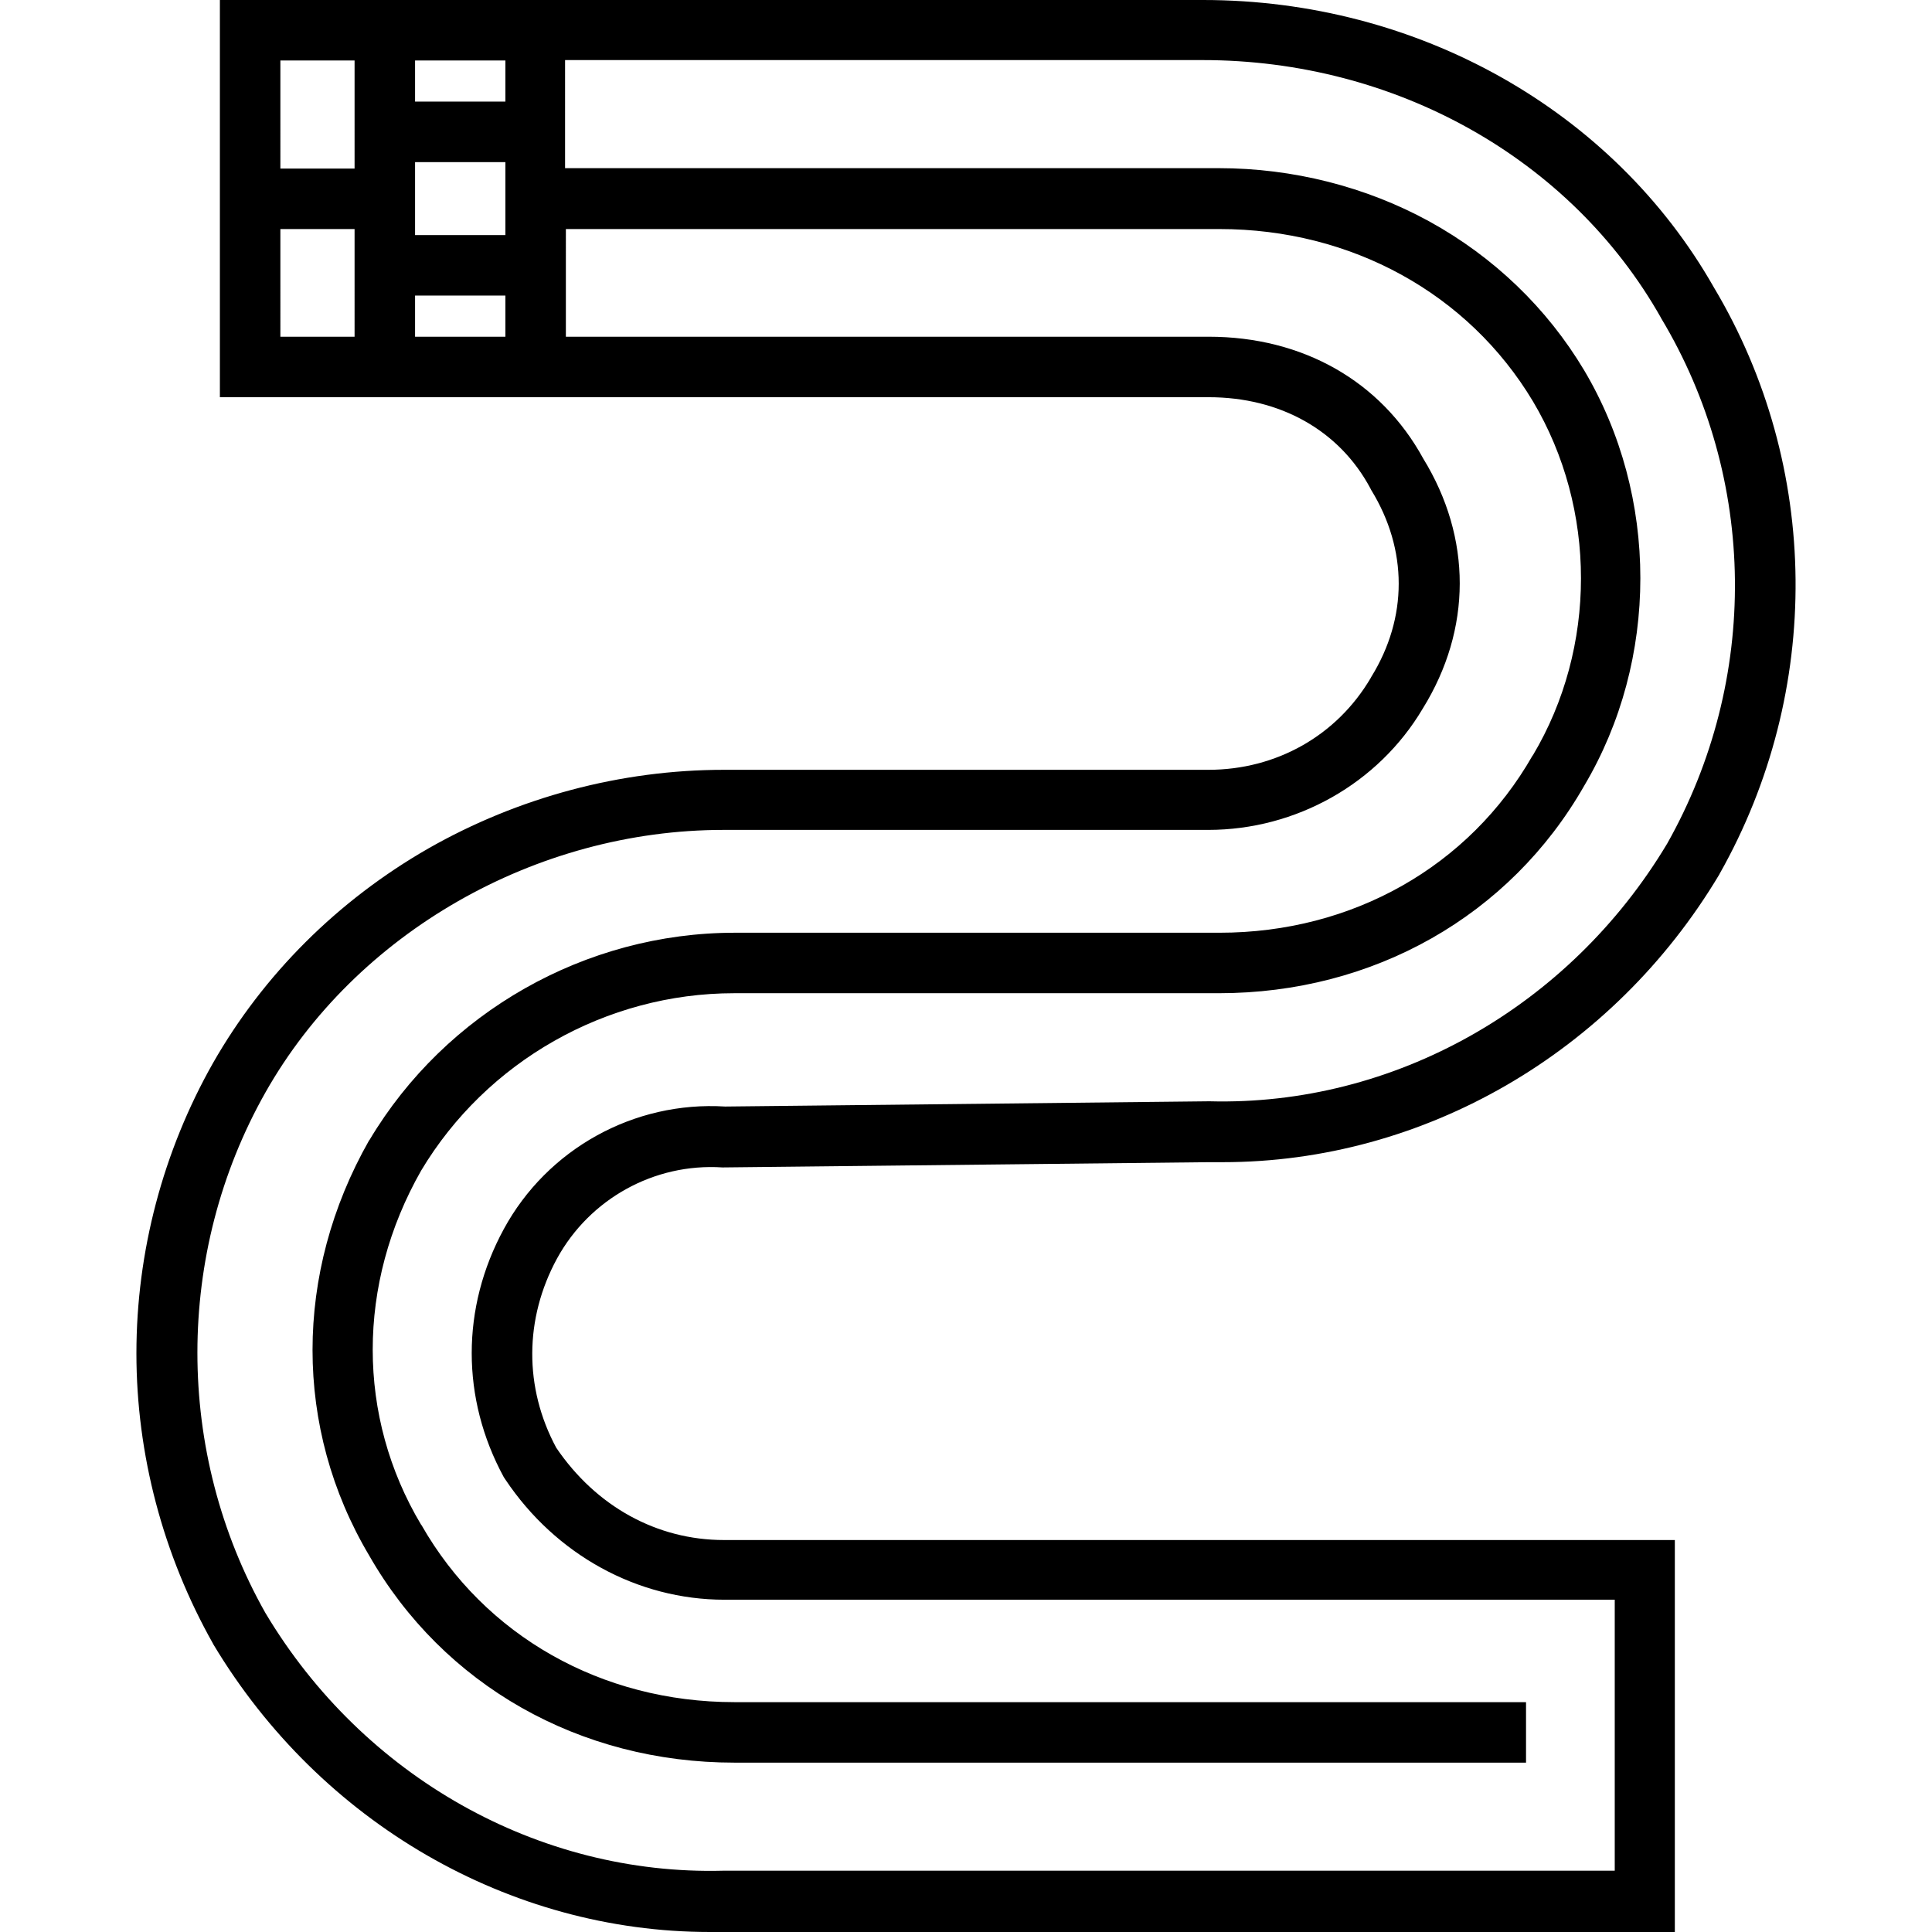<?xml version="1.0" encoding="iso-8859-1"?>
<!-- Generator: Adobe Illustrator 19.0.0, SVG Export Plug-In . SVG Version: 6.00 Build 0)  -->
<svg version="1.1" id="Layer_1" xmlns="http://www.w3.org/2000/svg" xmlns:xlink="http://www.w3.org/1999/xlink" x="0px" y="0px"
	 viewBox="0 0 479.1 479.1" style="enable-background:new 0 0 479.1 479.1;" xml:space="preserve">
<g>
	<g>
		<path d="M425.028,71.3c-25-44-73.5-71.3-126.7-71.3h-243.8v98.5h245.2c17.7,0,32.4,8.2,40.1,22.6l0.2,0.4
			c9.1,14.8,9.1,31.7,0,46.4l-0.1,0.2c-8.4,14.3-23.4,22.8-40.3,22.8h-120.1c-25.6,0-51,6.8-73.3,19.5
			c-22.5,12.9-40.9,31.3-53.4,53.2c-12.4,21.9-19,46.8-19,72c0,25.1,6.6,50,19,72l0.1,0.2c26.5,44.2,73.4,71.3,123.1,71.3
			c1.2,0,2.4,0,3.6,0h235.7v-97.2h-235.8c-16.6,0-31.7-8.3-41.6-22.9c-8-14.9-7.9-32,0.2-46.9c8.1-14.8,24.1-23.7,41-22.6h0.3
			l120.3-1.3c1.2,0,2.4,0,3.5,0c49.8,0,96.7-27.1,123.1-71.3l0.1-0.2C452.028,171.4,451.528,115.7,425.028,71.3z M87.928,83.5h-18.4
			V56.8h18.4V83.5z M87.928,41.8h-18.4V15h18.4V41.8z M125.328,83.5h-22.4V73.3h22.4V83.5z M125.328,58.3h-22.4V40.2h22.4V58.3z
			 M125.328,25.2h-22.4V15h22.4V25.2z M413.428,209.2c-24.3,40.6-67.8,65.1-113.5,63.9h-0.1l-120,1.3c-22.6-1.4-44.1,10.5-54.9,30.4
			c-10.6,19.5-10.6,42,0,61.5l0.4,0.6c12.5,18.7,32.8,29.8,54.3,29.8h220.8v67.2h-220.9h-0.2c-45.7,1.2-89.2-23.2-113.5-63.9
			c-22.5-39.8-22.5-89.3,0-129.1c22.4-39.6,67-65.1,113.6-65.1h120.2c21.8,0,42.2-11.5,53.2-30.1c12.2-19.7,12.2-42.3,0.1-62
			c-10.5-19.2-29.9-30.2-53.2-30.2h-159.4V56.8h162.1c32.7,0,61.7,16,77.7,42.7c15.9,26.7,15.9,61.1,0,87.8l-0.1,0.1
			c-15.7,27.5-44.7,43.9-77.6,43.9h-120.2c-37,0-71.7,19.7-90.6,51.4l-0.1,0.1c-18.7,32.9-18.7,71.4,0,102.9
			c18.4,32.2,52.2,51.4,90.6,51.4h196.3v-15h-196.3c-32.9,0-61.9-16.4-77.6-43.9l-0.1-0.1c-16-26.8-16-59.7,0-87.8
			c16.2-27.1,45.9-44,77.6-44h120.2c38.4,0,72.2-19.2,90.6-51.4c18.6-31.3,18.6-71.8,0-103.1c-9.2-15.4-22.4-28.1-38.4-36.9
			c-15.7-8.6-33.8-13.2-52.2-13.2h-162.1V14.9h158.1c47.8,0,91.3,24.4,113.6,63.8l0.1,0.2
			C435.828,118.7,436.328,168.6,413.428,209.2z"/>
	</g>
</g>
<g>
</g>
<g>
</g>
<g>
</g>
<g>
</g>
<g>
</g>
<g>
</g>
<g>
</g>
<g>
</g>
<g>
</g>
<g>
</g>
<g>
</g>
<g>
</g>
<g>
</g>
<g>
</g>
<g>
</g>
</svg>
